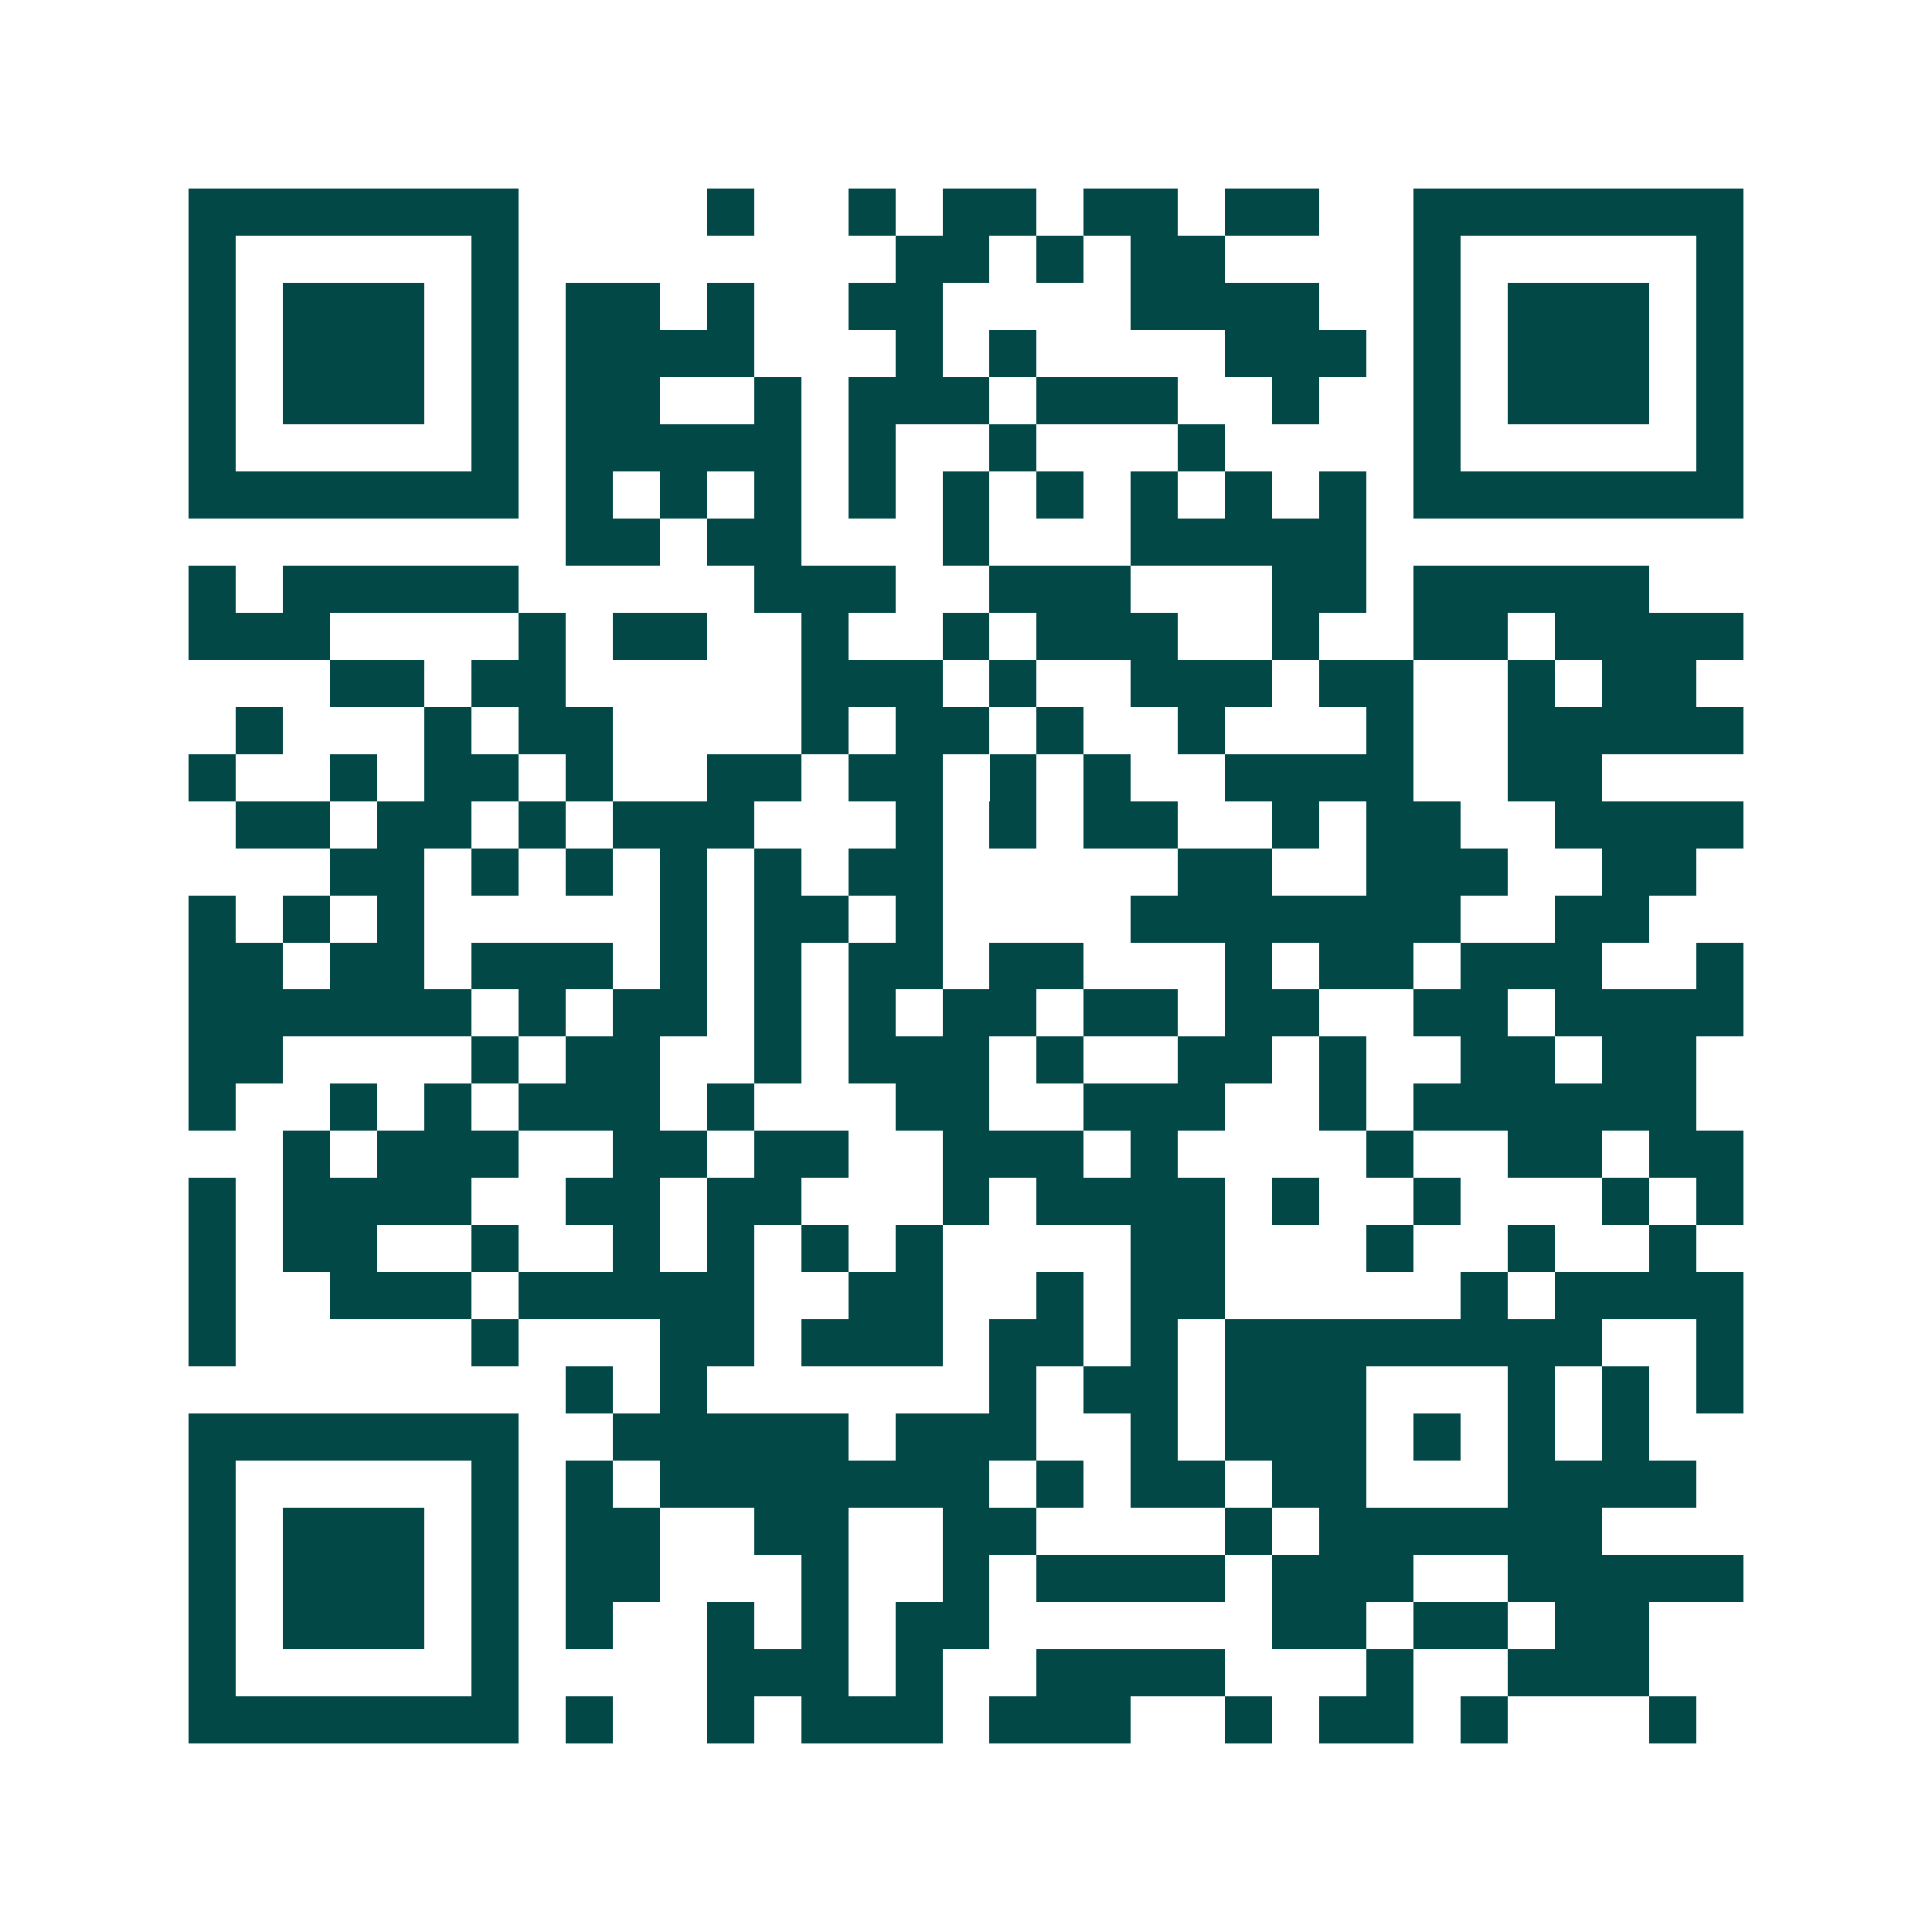 <svg xmlns="http://www.w3.org/2000/svg" width="200" height="200" viewBox="0 0 41 41" shape-rendering="crispEdges"><path fill="#ffffff" d="M0 0h41v41H0z"/><path stroke="#014847" d="M4 4.5h7m4 0h1m2 0h1m1 0h2m1 0h2m1 0h2m2 0h7M4 5.5h1m5 0h1m8 0h2m1 0h1m1 0h2m4 0h1m5 0h1M4 6.5h1m1 0h3m1 0h1m1 0h2m1 0h1m2 0h2m4 0h4m2 0h1m1 0h3m1 0h1M4 7.5h1m1 0h3m1 0h1m1 0h4m3 0h1m1 0h1m4 0h3m1 0h1m1 0h3m1 0h1M4 8.5h1m1 0h3m1 0h1m1 0h2m2 0h1m1 0h3m1 0h3m2 0h1m2 0h1m1 0h3m1 0h1M4 9.5h1m5 0h1m1 0h5m1 0h1m2 0h1m3 0h1m4 0h1m5 0h1M4 10.5h7m1 0h1m1 0h1m1 0h1m1 0h1m1 0h1m1 0h1m1 0h1m1 0h1m1 0h1m1 0h7M12 11.5h2m1 0h2m3 0h1m3 0h5M4 12.5h1m1 0h5m5 0h3m2 0h3m3 0h2m1 0h5M4 13.5h3m4 0h1m1 0h2m2 0h1m2 0h1m1 0h3m2 0h1m2 0h2m1 0h4M7 14.5h2m1 0h2m5 0h3m1 0h1m2 0h3m1 0h2m2 0h1m1 0h2M5 15.5h1m3 0h1m1 0h2m4 0h1m1 0h2m1 0h1m2 0h1m3 0h1m2 0h5M4 16.5h1m2 0h1m1 0h2m1 0h1m2 0h2m1 0h2m1 0h1m1 0h1m2 0h4m2 0h2M5 17.5h2m1 0h2m1 0h1m1 0h3m3 0h1m1 0h1m1 0h2m2 0h1m1 0h2m2 0h4M7 18.5h2m1 0h1m1 0h1m1 0h1m1 0h1m1 0h2m5 0h2m2 0h3m2 0h2M4 19.5h1m1 0h1m1 0h1m5 0h1m1 0h2m1 0h1m4 0h7m2 0h2M4 20.5h2m1 0h2m1 0h3m1 0h1m1 0h1m1 0h2m1 0h2m3 0h1m1 0h2m1 0h3m2 0h1M4 21.5h6m1 0h1m1 0h2m1 0h1m1 0h1m1 0h2m1 0h2m1 0h2m2 0h2m1 0h4M4 22.5h2m4 0h1m1 0h2m2 0h1m1 0h3m1 0h1m2 0h2m1 0h1m2 0h2m1 0h2M4 23.5h1m2 0h1m1 0h1m1 0h3m1 0h1m3 0h2m2 0h3m2 0h1m1 0h6M6 24.5h1m1 0h3m2 0h2m1 0h2m2 0h3m1 0h1m4 0h1m2 0h2m1 0h2M4 25.5h1m1 0h4m2 0h2m1 0h2m3 0h1m1 0h4m1 0h1m2 0h1m3 0h1m1 0h1M4 26.5h1m1 0h2m2 0h1m2 0h1m1 0h1m1 0h1m1 0h1m4 0h2m3 0h1m2 0h1m2 0h1M4 27.5h1m2 0h3m1 0h5m2 0h2m2 0h1m1 0h2m5 0h1m1 0h4M4 28.5h1m5 0h1m3 0h2m1 0h3m1 0h2m1 0h1m1 0h8m2 0h1M12 29.5h1m1 0h1m6 0h1m1 0h2m1 0h3m3 0h1m1 0h1m1 0h1M4 30.5h7m2 0h5m1 0h3m2 0h1m1 0h3m1 0h1m1 0h1m1 0h1M4 31.5h1m5 0h1m1 0h1m1 0h7m1 0h1m1 0h2m1 0h2m3 0h4M4 32.5h1m1 0h3m1 0h1m1 0h2m2 0h2m2 0h2m4 0h1m1 0h6M4 33.5h1m1 0h3m1 0h1m1 0h2m3 0h1m2 0h1m1 0h4m1 0h3m2 0h5M4 34.5h1m1 0h3m1 0h1m1 0h1m2 0h1m1 0h1m1 0h2m6 0h2m1 0h2m1 0h2M4 35.5h1m5 0h1m4 0h3m1 0h1m2 0h4m3 0h1m2 0h3M4 36.5h7m1 0h1m2 0h1m1 0h3m1 0h3m2 0h1m1 0h2m1 0h1m3 0h1"/></svg>
